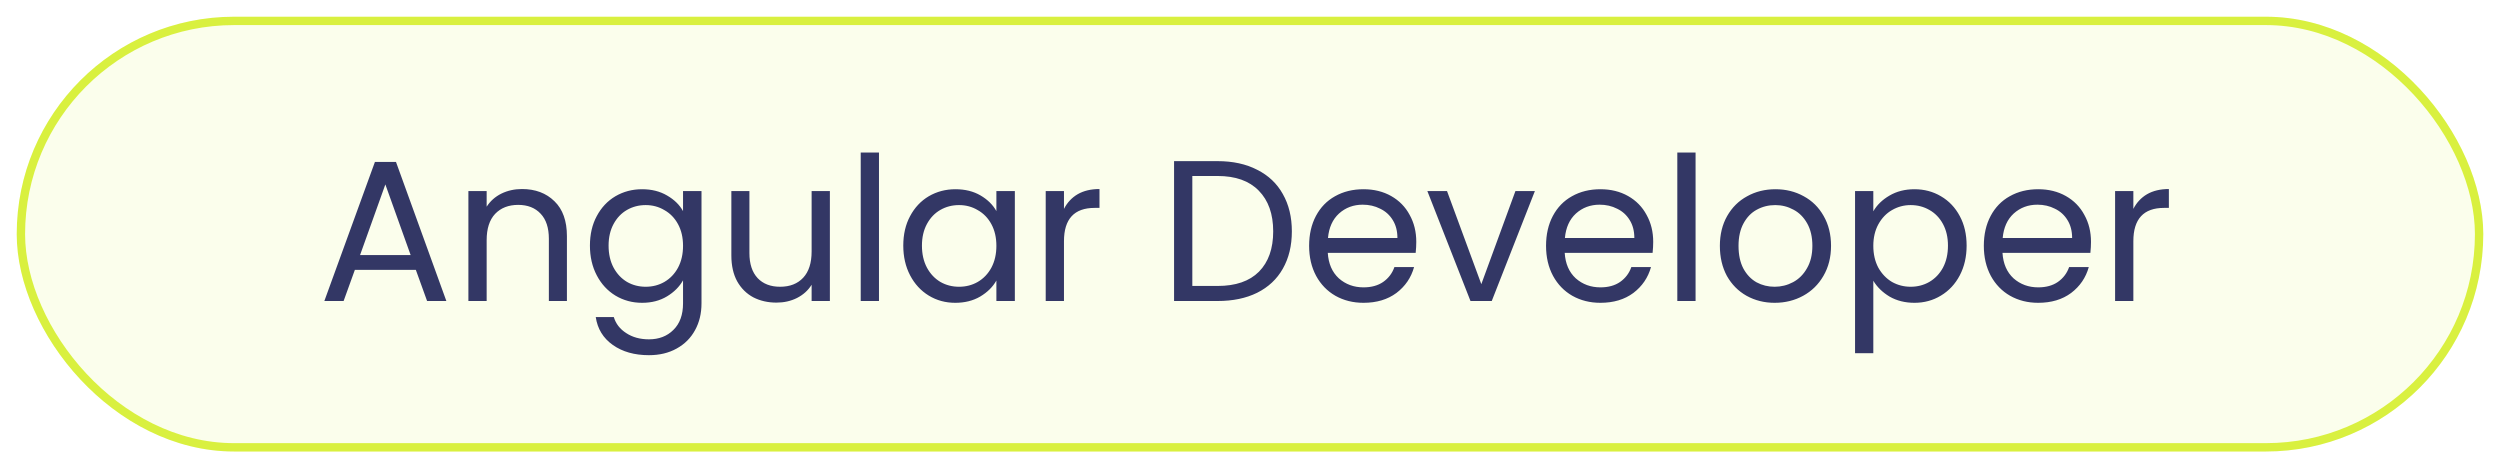 <svg width="299" height="56" viewBox="0 0 299 56" fill="none" xmlns="http://www.w3.org/2000/svg">
<g filter="url(#filter0_d_1220_2955)">
<rect x="2" y="1" width="295" height="52" rx="26" fill="#FBFEEC"/>
<rect x="2.5" y="1.5" width="294" height="51" rx="25.5" stroke="#D9F03F"/>
<path d="M49.736 31.28H42.44L41.096 35H38.792L44.84 18.368H47.36L53.384 35H51.08L49.736 31.28ZM49.112 29.504L46.088 21.056L43.064 29.504H49.112ZM62.428 21.608C64.028 21.608 65.324 22.096 66.316 23.072C67.308 24.032 67.804 25.424 67.804 27.248V35H65.644V27.56C65.644 26.248 65.316 25.248 64.66 24.56C64.004 23.856 63.108 23.504 61.972 23.504C60.82 23.504 59.9 23.864 59.212 24.584C58.54 25.304 58.204 26.352 58.204 27.728V35H56.02V21.848H58.204V23.72C58.636 23.048 59.22 22.528 59.956 22.16C60.708 21.792 61.532 21.608 62.428 21.608ZM76.795 21.632C77.931 21.632 78.923 21.88 79.771 22.376C80.635 22.872 81.275 23.496 81.691 24.248V21.848H83.899V35.288C83.899 36.488 83.643 37.552 83.131 38.48C82.619 39.424 81.883 40.16 80.923 40.688C79.979 41.216 78.875 41.48 77.611 41.48C75.883 41.48 74.443 41.072 73.291 40.256C72.139 39.44 71.459 38.328 71.251 36.92H73.411C73.651 37.72 74.147 38.36 74.899 38.84C75.651 39.336 76.555 39.584 77.611 39.584C78.811 39.584 79.787 39.208 80.539 38.456C81.307 37.704 81.691 36.648 81.691 35.288V32.528C81.259 33.296 80.619 33.936 79.771 34.448C78.923 34.96 77.931 35.216 76.795 35.216C75.627 35.216 74.563 34.928 73.603 34.352C72.659 33.776 71.915 32.968 71.371 31.928C70.827 30.888 70.555 29.704 70.555 28.376C70.555 27.032 70.827 25.856 71.371 24.848C71.915 23.824 72.659 23.032 73.603 22.472C74.563 21.912 75.627 21.632 76.795 21.632ZM81.691 28.4C81.691 27.408 81.491 26.544 81.091 25.808C80.691 25.072 80.147 24.512 79.459 24.128C78.787 23.728 78.043 23.528 77.227 23.528C76.411 23.528 75.667 23.72 74.995 24.104C74.323 24.488 73.787 25.048 73.387 25.784C72.987 26.52 72.787 27.384 72.787 28.376C72.787 29.384 72.987 30.264 73.387 31.016C73.787 31.752 74.323 32.32 74.995 32.72C75.667 33.104 76.411 33.296 77.227 33.296C78.043 33.296 78.787 33.104 79.459 32.72C80.147 32.32 80.691 31.752 81.091 31.016C81.491 30.264 81.691 29.392 81.691 28.4ZM99.254 21.848V35H97.07V33.056C96.654 33.728 96.07 34.256 95.318 34.64C94.582 35.008 93.766 35.192 92.87 35.192C91.846 35.192 90.926 34.984 90.11 34.568C89.294 34.136 88.646 33.496 88.166 32.648C87.702 31.8 87.47 30.768 87.47 29.552V21.848H89.63V29.264C89.63 30.56 89.958 31.56 90.614 32.264C91.27 32.952 92.166 33.296 93.302 33.296C94.47 33.296 95.39 32.936 96.062 32.216C96.734 31.496 97.07 30.448 97.07 29.072V21.848H99.254ZM105.126 17.24V35H102.942V17.24H105.126ZM108.032 28.376C108.032 27.032 108.304 25.856 108.848 24.848C109.392 23.824 110.136 23.032 111.08 22.472C112.04 21.912 113.104 21.632 114.272 21.632C115.424 21.632 116.424 21.88 117.272 22.376C118.12 22.872 118.752 23.496 119.168 24.248V21.848H121.376V35H119.168V32.552C118.736 33.32 118.088 33.96 117.224 34.472C116.376 34.968 115.384 35.216 114.248 35.216C113.08 35.216 112.024 34.928 111.08 34.352C110.136 33.776 109.392 32.968 108.848 31.928C108.304 30.888 108.032 29.704 108.032 28.376ZM119.168 28.4C119.168 27.408 118.968 26.544 118.568 25.808C118.168 25.072 117.624 24.512 116.936 24.128C116.264 23.728 115.52 23.528 114.704 23.528C113.888 23.528 113.144 23.72 112.472 24.104C111.8 24.488 111.264 25.048 110.864 25.784C110.464 26.52 110.264 27.384 110.264 28.376C110.264 29.384 110.464 30.264 110.864 31.016C111.264 31.752 111.8 32.32 112.472 32.72C113.144 33.104 113.888 33.296 114.704 33.296C115.52 33.296 116.264 33.104 116.936 32.72C117.624 32.32 118.168 31.752 118.568 31.016C118.968 30.264 119.168 29.392 119.168 28.4ZM127.251 23.984C127.635 23.232 128.179 22.648 128.883 22.232C129.603 21.816 130.475 21.608 131.499 21.608V23.864H130.923C128.475 23.864 127.251 25.192 127.251 27.848V35H125.067V21.848H127.251V23.984ZM145.626 18.272C147.45 18.272 149.026 18.616 150.354 19.304C151.698 19.976 152.722 20.944 153.426 22.208C154.146 23.472 154.506 24.96 154.506 26.672C154.506 28.384 154.146 29.872 153.426 31.136C152.722 32.384 151.698 33.344 150.354 34.016C149.026 34.672 147.45 35 145.626 35H140.418V18.272H145.626ZM145.626 33.2C147.786 33.2 149.434 32.632 150.57 31.496C151.706 30.344 152.274 28.736 152.274 26.672C152.274 24.592 151.698 22.968 150.546 21.8C149.41 20.632 147.77 20.048 145.626 20.048H142.602V33.2H145.626ZM169.387 27.92C169.387 28.336 169.363 28.776 169.315 29.24H158.803C158.883 30.536 159.323 31.552 160.123 32.288C160.939 33.008 161.923 33.368 163.075 33.368C164.019 33.368 164.803 33.152 165.427 32.72C166.067 32.272 166.515 31.68 166.771 30.944H169.123C168.771 32.208 168.067 33.24 167.011 34.04C165.955 34.824 164.643 35.216 163.075 35.216C161.827 35.216 160.707 34.936 159.715 34.376C158.739 33.816 157.971 33.024 157.411 32C156.851 30.96 156.571 29.76 156.571 28.4C156.571 27.04 156.843 25.848 157.387 24.824C157.931 23.8 158.691 23.016 159.667 22.472C160.659 21.912 161.795 21.632 163.075 21.632C164.323 21.632 165.427 21.904 166.387 22.448C167.347 22.992 168.083 23.744 168.595 24.704C169.123 25.648 169.387 26.72 169.387 27.92ZM167.131 27.464C167.131 26.632 166.947 25.92 166.579 25.328C166.211 24.72 165.707 24.264 165.067 23.96C164.443 23.64 163.747 23.48 162.979 23.48C161.875 23.48 160.931 23.832 160.147 24.536C159.379 25.24 158.939 26.216 158.827 27.464H167.131ZM177.166 32.984L181.246 21.848H183.574L178.414 35H175.87L170.71 21.848H173.062L177.166 32.984ZM197.723 27.92C197.723 28.336 197.699 28.776 197.651 29.24H187.139C187.219 30.536 187.659 31.552 188.459 32.288C189.275 33.008 190.259 33.368 191.411 33.368C192.355 33.368 193.139 33.152 193.763 32.72C194.403 32.272 194.851 31.68 195.107 30.944H197.459C197.107 32.208 196.403 33.24 195.347 34.04C194.291 34.824 192.979 35.216 191.411 35.216C190.163 35.216 189.043 34.936 188.051 34.376C187.075 33.816 186.307 33.024 185.747 32C185.187 30.96 184.907 29.76 184.907 28.4C184.907 27.04 185.179 25.848 185.723 24.824C186.267 23.8 187.027 23.016 188.003 22.472C188.995 21.912 190.131 21.632 191.411 21.632C192.659 21.632 193.763 21.904 194.723 22.448C195.683 22.992 196.419 23.744 196.931 24.704C197.459 25.648 197.723 26.72 197.723 27.92ZM195.467 27.464C195.467 26.632 195.283 25.92 194.915 25.328C194.547 24.72 194.043 24.264 193.403 23.96C192.779 23.64 192.083 23.48 191.315 23.48C190.211 23.48 189.267 23.832 188.483 24.536C187.715 25.24 187.275 26.216 187.163 27.464H195.467ZM202.79 17.24V35H200.606V17.24H202.79ZM212.248 35.216C211.016 35.216 209.896 34.936 208.888 34.376C207.896 33.816 207.112 33.024 206.536 32C205.976 30.96 205.696 29.76 205.696 28.4C205.696 27.056 205.984 25.872 206.56 24.848C207.152 23.808 207.952 23.016 208.96 22.472C209.968 21.912 211.096 21.632 212.344 21.632C213.592 21.632 214.72 21.912 215.728 22.472C216.736 23.016 217.528 23.8 218.104 24.824C218.696 25.848 218.992 27.04 218.992 28.4C218.992 29.76 218.688 30.96 218.08 32C217.488 33.024 216.68 33.816 215.656 34.376C214.632 34.936 213.496 35.216 212.248 35.216ZM212.248 33.296C213.032 33.296 213.768 33.112 214.456 32.744C215.144 32.376 215.696 31.824 216.112 31.088C216.544 30.352 216.76 29.456 216.76 28.4C216.76 27.344 216.552 26.448 216.136 25.712C215.72 24.976 215.176 24.432 214.504 24.08C213.832 23.712 213.104 23.528 212.32 23.528C211.52 23.528 210.784 23.712 210.112 24.08C209.456 24.432 208.928 24.976 208.528 25.712C208.128 26.448 207.928 27.344 207.928 28.4C207.928 29.472 208.12 30.376 208.504 31.112C208.904 31.848 209.432 32.4 210.088 32.768C210.744 33.12 211.464 33.296 212.248 33.296ZM224.048 24.272C224.48 23.52 225.12 22.896 225.968 22.4C226.832 21.888 227.832 21.632 228.968 21.632C230.136 21.632 231.192 21.912 232.136 22.472C233.096 23.032 233.848 23.824 234.392 24.848C234.936 25.856 235.208 27.032 235.208 28.376C235.208 29.704 234.936 30.888 234.392 31.928C233.848 32.968 233.096 33.776 232.136 34.352C231.192 34.928 230.136 35.216 228.968 35.216C227.848 35.216 226.856 34.968 225.992 34.472C225.144 33.96 224.496 33.328 224.048 32.576V41.24H221.864V21.848H224.048V24.272ZM232.976 28.376C232.976 27.384 232.776 26.52 232.376 25.784C231.976 25.048 231.432 24.488 230.744 24.104C230.072 23.72 229.328 23.528 228.512 23.528C227.712 23.528 226.968 23.728 226.28 24.128C225.608 24.512 225.064 25.08 224.648 25.832C224.248 26.568 224.048 27.424 224.048 28.4C224.048 29.392 224.248 30.264 224.648 31.016C225.064 31.752 225.608 32.32 226.28 32.72C226.968 33.104 227.712 33.296 228.512 33.296C229.328 33.296 230.072 33.104 230.744 32.72C231.432 32.32 231.976 31.752 232.376 31.016C232.776 30.264 232.976 29.384 232.976 28.376ZM250.082 27.92C250.082 28.336 250.058 28.776 250.01 29.24H239.498C239.578 30.536 240.018 31.552 240.818 32.288C241.634 33.008 242.618 33.368 243.77 33.368C244.714 33.368 245.498 33.152 246.122 32.72C246.762 32.272 247.21 31.68 247.466 30.944H249.818C249.466 32.208 248.762 33.24 247.706 34.04C246.65 34.824 245.338 35.216 243.77 35.216C242.522 35.216 241.402 34.936 240.41 34.376C239.434 33.816 238.666 33.024 238.106 32C237.546 30.96 237.266 29.76 237.266 28.4C237.266 27.04 237.538 25.848 238.082 24.824C238.626 23.8 239.386 23.016 240.362 22.472C241.354 21.912 242.49 21.632 243.77 21.632C245.018 21.632 246.122 21.904 247.082 22.448C248.042 22.992 248.778 23.744 249.29 24.704C249.818 25.648 250.082 26.72 250.082 27.92ZM247.826 27.464C247.826 26.632 247.642 25.92 247.274 25.328C246.906 24.72 246.402 24.264 245.762 23.96C245.138 23.64 244.442 23.48 243.674 23.48C242.57 23.48 241.626 23.832 240.842 24.536C240.074 25.24 239.634 26.216 239.522 27.464H247.826ZM255.149 23.984C255.533 23.232 256.077 22.648 256.781 22.232C257.501 21.816 258.373 21.608 259.397 21.608V23.864H258.821C256.373 23.864 255.149 25.192 255.149 27.848V35H252.965V21.848H255.149V23.984Z" fill="#333765"/>
</g>
<defs>
<filter id="filter0_d_1220_2955" x="0" y="0" width="299" height="56" filterUnits="userSpaceOnUse" color-interpolation-filters="sRGB">
<feFlood flood-opacity="0" result="BackgroundImageFix"/>
<feColorMatrix in="SourceAlpha" type="matrix" values="0 0 0 0 0 0 0 0 0 0 0 0 0 0 0 0 0 0 127 0" result="hardAlpha"/>
<feOffset dy="1"/>
<feGaussianBlur stdDeviation="1"/>
<feColorMatrix type="matrix" values="0 0 0 0 0.063 0 0 0 0 0.094 0 0 0 0 0.157 0 0 0 0.05 0"/>
<feBlend mode="normal" in2="BackgroundImageFix" result="effect1_dropShadow_1220_2955"/>
<feBlend mode="normal" in="SourceGraphic" in2="effect1_dropShadow_1220_2955" result="shape"/>
</filter>
</defs>
</svg>
